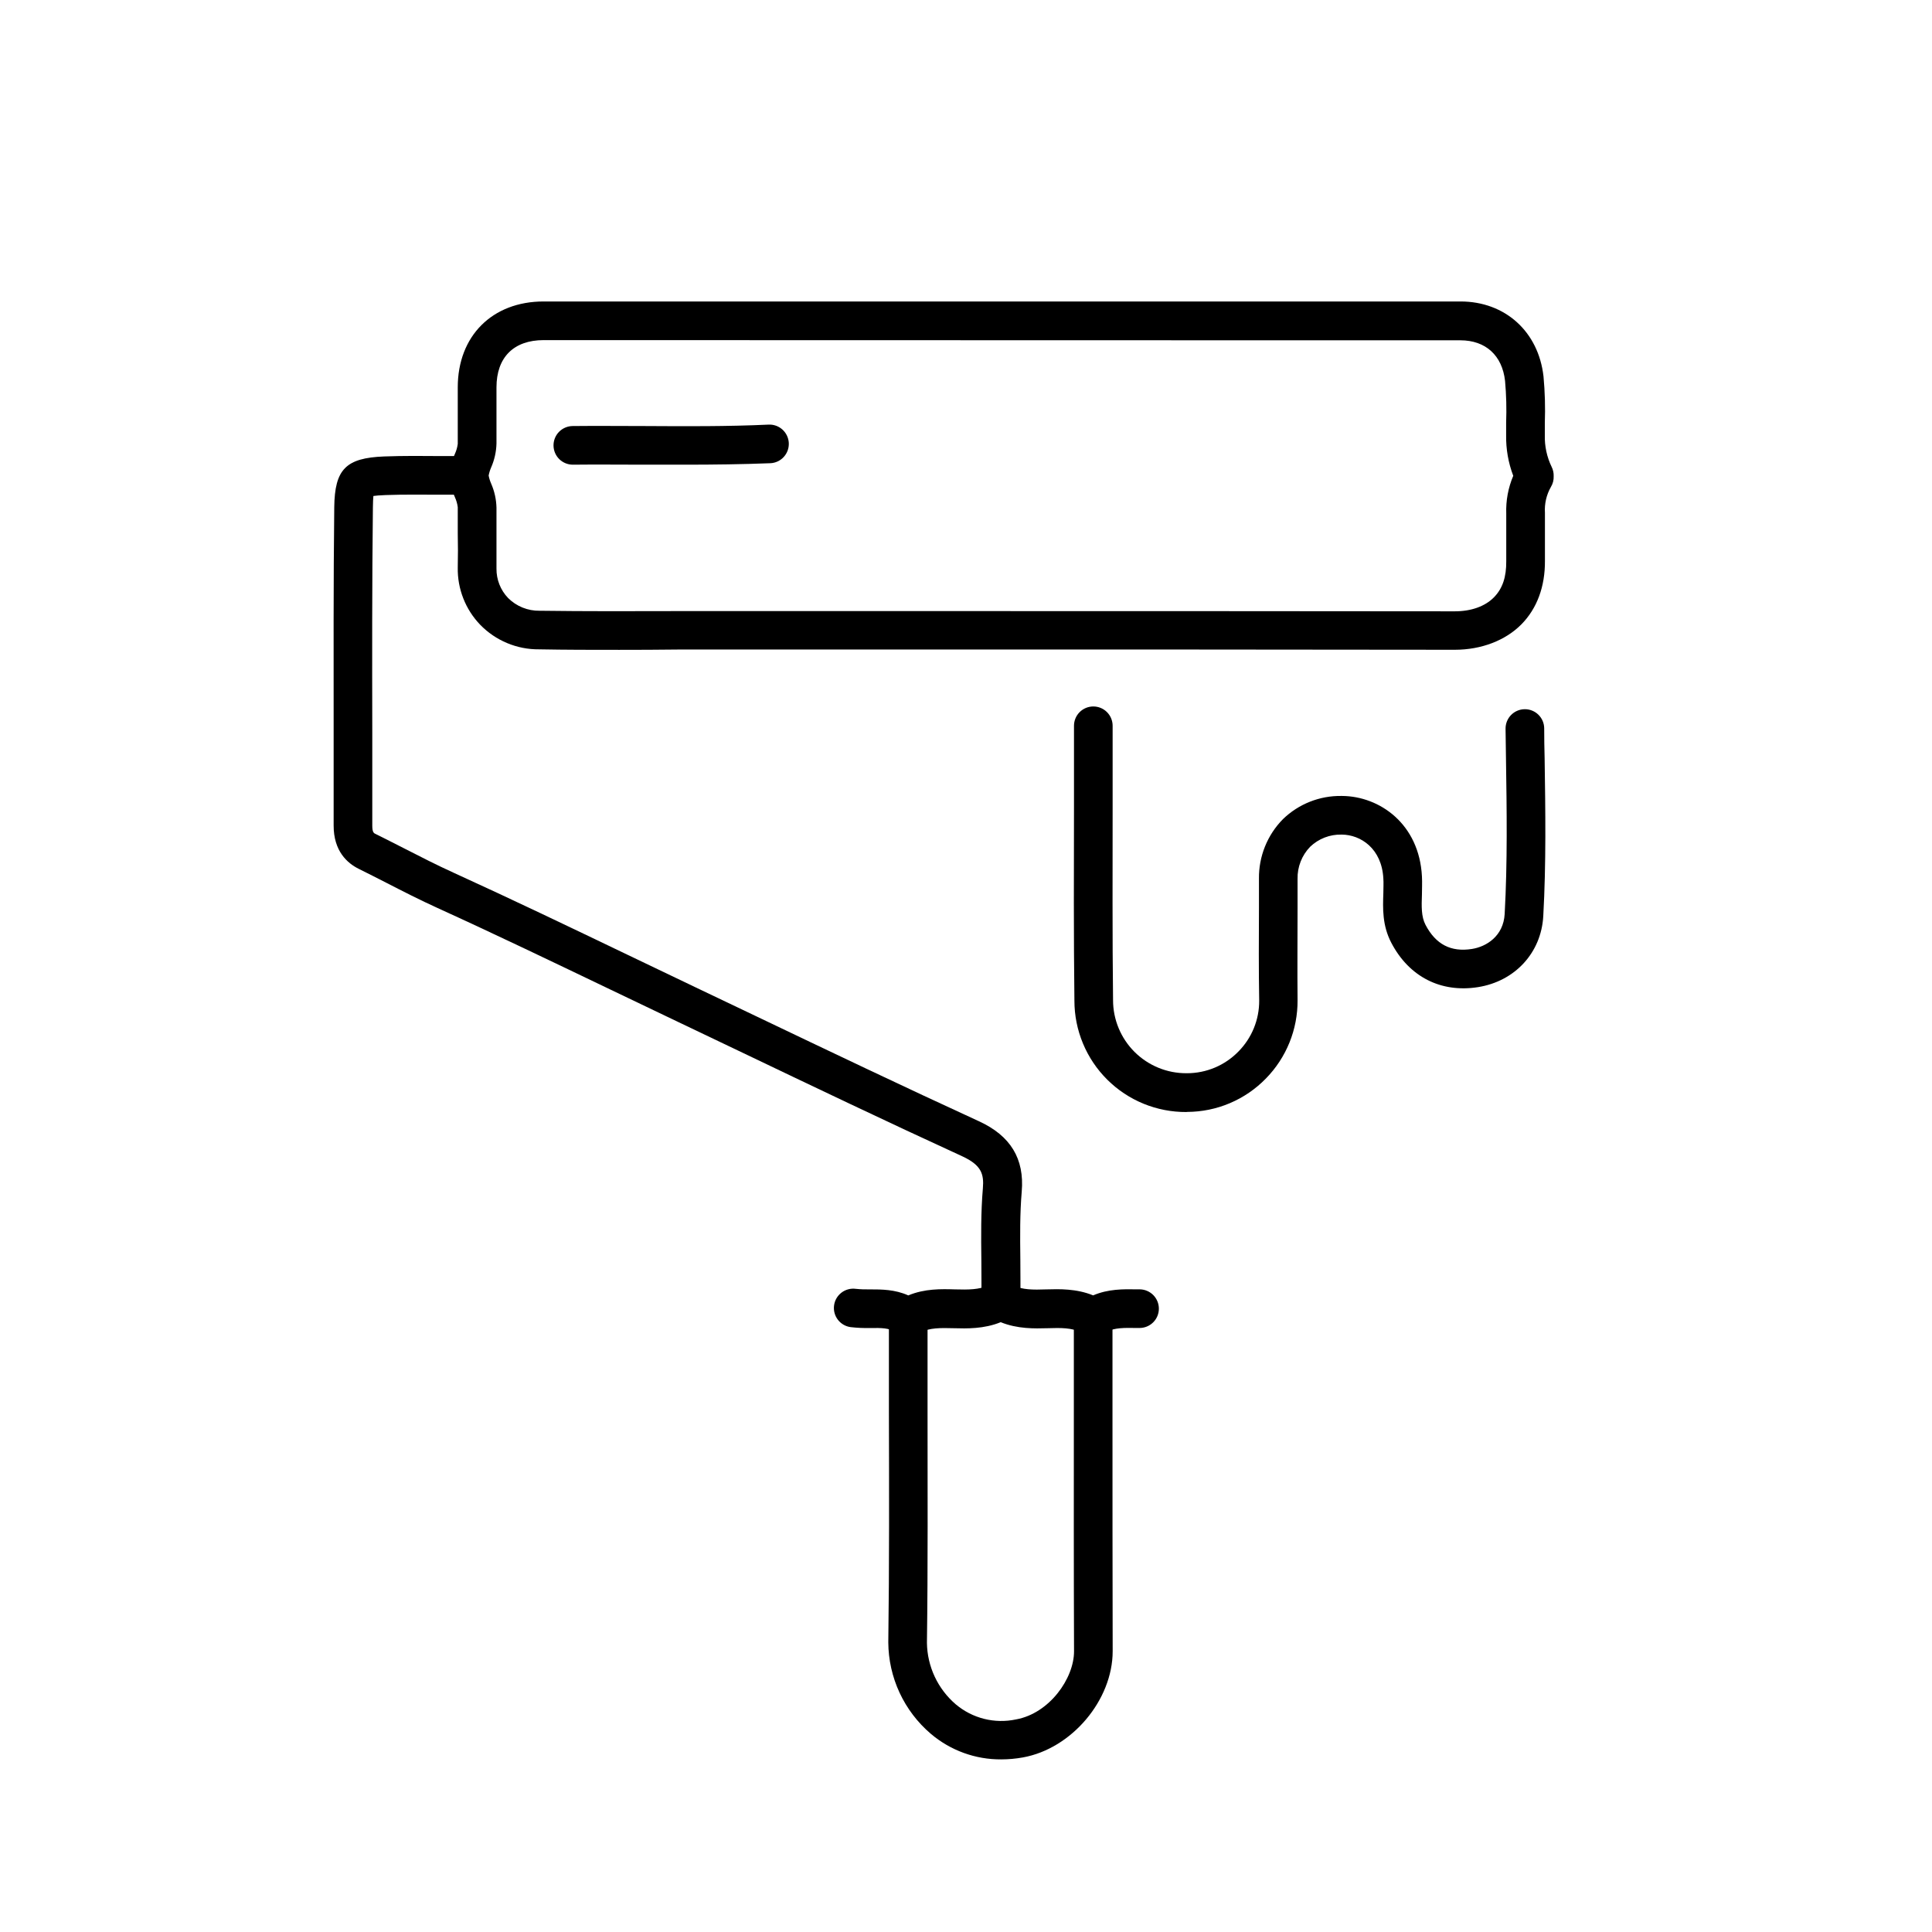 <svg width="172" height="172" viewBox="0 0 172 172" fill="none" xmlns="http://www.w3.org/2000/svg">
<g clip-path="url(#clip0_132_1391)">
<path d="M55.125 57.854C52.752 57.854 50.364 57.854 47.994 57.809C47.019 57.818 46.051 57.629 45.151 57.253C44.251 56.878 43.436 56.324 42.755 55.625C42.103 54.949 41.591 54.152 41.248 53.278C40.904 52.405 40.736 51.472 40.753 50.534C40.777 49.529 40.774 48.49 40.753 47.486C40.753 46.708 40.753 45.928 40.753 45.15C40.714 44.847 40.629 44.551 40.502 44.273C40.233 43.661 40.081 43.004 40.055 42.336C40.082 41.668 40.234 41.011 40.502 40.399C40.629 40.121 40.713 39.825 40.753 39.522C40.753 38.332 40.753 37.114 40.753 35.962V34.483C40.753 29.911 43.825 26.839 48.397 26.839H117.699C121.806 26.839 125.915 26.839 130.024 26.839C133.998 26.839 136.966 29.526 137.414 33.513C137.541 34.893 137.58 36.279 137.531 37.665C137.531 38.009 137.531 38.38 137.531 38.738C137.504 39.716 137.713 40.685 138.139 41.566C138.268 41.824 138.329 42.11 138.318 42.398C138.333 42.734 138.247 43.067 138.071 43.354C137.674 44.051 137.49 44.849 137.541 45.649C137.541 46.468 137.541 47.29 137.541 48.088C137.541 48.697 137.541 49.306 137.541 49.914C137.561 52.223 136.832 54.187 135.432 55.597C134.032 57.008 131.892 57.847 129.522 57.847C113.43 57.82 97.069 57.823 81.245 57.826H65.538C63.8 57.826 62.064 57.826 60.33 57.826C58.607 57.847 56.866 57.854 55.125 57.854ZM48.404 30.279C45.734 30.279 44.2 31.813 44.2 34.483V35.972C44.2 37.124 44.2 38.318 44.2 39.484C44.181 40.221 44.019 40.947 43.722 41.621C43.623 41.85 43.549 42.09 43.502 42.336C43.549 42.582 43.624 42.822 43.725 43.052C44.02 43.727 44.181 44.452 44.2 45.188C44.2 45.948 44.2 46.708 44.2 47.469C44.2 48.501 44.2 49.56 44.2 50.616C44.187 51.591 44.558 52.533 45.232 53.237C45.6 53.606 46.039 53.896 46.522 54.091C47.004 54.286 47.522 54.382 48.042 54.373C52.126 54.428 56.298 54.414 60.309 54.404C62.05 54.404 63.79 54.404 65.528 54.404H81.235C97.059 54.404 113.423 54.404 129.519 54.424C130.967 54.424 132.199 53.987 132.99 53.189C133.781 52.391 134.108 51.352 134.097 49.963C134.097 49.337 134.097 48.714 134.097 48.088C134.097 47.314 134.097 46.509 134.097 45.728C134.056 44.573 134.268 43.424 134.72 42.36C134.28 41.204 134.065 39.975 134.087 38.738C134.087 38.366 134.087 37.998 134.087 37.63C134.134 36.391 134.101 35.15 133.991 33.915C133.74 31.651 132.271 30.299 130.018 30.296C125.91 30.296 121.803 30.296 117.695 30.296L48.404 30.279Z" fill="black"/>
<path d="M89.087 117.442H89.053C88.827 117.438 88.604 117.389 88.397 117.298C88.19 117.207 88.003 117.077 87.847 116.914C87.69 116.751 87.567 116.559 87.485 116.349C87.403 116.138 87.363 115.913 87.367 115.688C87.391 114.525 87.367 113.324 87.367 112.165C87.343 110.101 87.319 107.944 87.502 105.794C87.612 104.511 87.361 103.73 85.685 102.949C78.994 99.881 72.245 96.657 65.733 93.541L60.429 91.009C58.399 90.041 56.372 89.071 54.347 88.099C49.318 85.691 44.116 83.186 38.96 80.84C37.401 80.132 35.864 79.347 34.385 78.587C33.576 78.174 32.764 77.758 31.949 77.356C30.917 76.85 29.699 75.766 29.703 73.493C29.703 70.74 29.703 67.978 29.703 65.206C29.703 58.635 29.679 51.838 29.758 45.15C29.799 41.779 30.79 40.768 34.199 40.637C35.939 40.572 37.687 40.589 39.379 40.603C40.122 40.603 40.862 40.603 41.602 40.603C42.058 40.603 42.495 40.784 42.818 41.106C43.14 41.429 43.322 41.867 43.322 42.323C43.322 42.779 43.14 43.216 42.818 43.539C42.495 43.861 42.058 44.043 41.602 44.043C40.852 44.043 40.098 44.043 39.348 44.043C37.697 44.043 35.987 44.012 34.33 44.074C33.776 44.098 33.442 44.125 33.242 44.156C33.218 44.38 33.205 44.724 33.198 45.188C33.119 51.852 33.129 58.639 33.143 65.199C33.143 67.951 33.143 70.715 33.143 73.493C33.143 74.105 33.273 74.18 33.487 74.27C34.316 74.679 35.141 75.102 35.967 75.522C37.415 76.262 38.911 77.029 40.398 77.703C45.585 80.066 50.804 82.571 55.85 84.992C57.873 85.963 59.897 86.931 61.922 87.899L67.23 90.431C73.745 93.544 80.484 96.761 87.154 99.822C89.965 101.112 91.21 103.159 90.962 106.08C90.794 108.068 90.814 110.039 90.838 112.127C90.838 113.311 90.862 114.535 90.838 115.756C90.829 116.212 90.64 116.645 90.312 116.961C89.983 117.277 89.543 117.45 89.087 117.442Z" fill="black"/>
<path d="M105.628 99C104.321 99.008 103.026 98.759 101.816 98.265C100.606 97.771 99.506 97.042 98.579 96.121C97.652 95.201 96.916 94.106 96.414 92.899C95.911 91.693 95.652 90.399 95.652 89.093C95.583 83.338 95.6 77.49 95.614 71.838C95.614 69.425 95.614 67.017 95.614 64.614C95.614 64.157 95.795 63.72 96.118 63.397C96.441 63.075 96.878 62.894 97.334 62.894C97.79 62.894 98.228 63.075 98.55 63.397C98.873 63.72 99.054 64.157 99.054 64.614C99.054 67.026 99.054 69.434 99.054 71.838C99.054 77.479 99.023 83.313 99.092 89.038C99.091 89.895 99.26 90.743 99.589 91.535C99.918 92.327 100.4 93.046 101.007 93.651C101.614 94.255 102.335 94.734 103.128 95.059C103.921 95.385 104.771 95.55 105.628 95.546H105.683C106.535 95.545 107.377 95.373 108.162 95.042C108.946 94.71 109.657 94.226 110.251 93.616C111.444 92.411 112.11 90.782 112.102 89.086C112.054 86.334 112.068 83.544 112.081 80.83V78.226C112.069 77.245 112.251 76.271 112.618 75.361C112.985 74.451 113.528 73.623 114.218 72.925C115.612 71.574 117.485 70.832 119.426 70.861H119.471C122.825 70.881 126.35 73.348 126.591 78.026C126.622 78.587 126.591 79.124 126.591 79.639C126.553 80.692 126.523 81.6 126.911 82.34C127.823 84.077 129.171 84.779 131.039 84.483C132.319 84.284 133.846 83.348 133.956 81.37C134.211 76.784 134.142 72.082 134.073 67.541C134.06 66.653 134.047 65.766 134.035 64.878C134.033 64.653 134.075 64.428 134.158 64.219C134.242 64.009 134.367 63.818 134.525 63.656C134.682 63.495 134.871 63.365 135.078 63.277C135.286 63.188 135.509 63.141 135.735 63.138C135.961 63.135 136.185 63.177 136.395 63.261C136.604 63.345 136.796 63.469 136.957 63.627C137.119 63.785 137.248 63.973 137.337 64.18C137.426 64.388 137.473 64.611 137.475 64.837C137.475 65.722 137.488 66.606 137.513 67.489C137.582 72.092 137.654 76.853 137.393 81.559C137.211 84.824 134.871 87.362 131.576 87.882C128.28 88.401 125.453 86.967 123.867 83.939C123.052 82.388 123.107 80.864 123.155 79.519C123.155 79.055 123.186 78.618 123.155 78.208C123.014 75.539 121.135 74.311 119.45 74.301H119.426C118.39 74.278 117.388 74.668 116.639 75.384C116.272 75.763 115.983 76.212 115.791 76.704C115.598 77.196 115.505 77.722 115.518 78.25V80.864C115.518 83.544 115.49 86.317 115.518 89.034C115.54 91.645 114.524 94.158 112.694 96.021C111.783 96.957 110.694 97.702 109.491 98.212C108.289 98.722 106.996 98.986 105.69 98.99L105.628 99Z" fill="black"/>
<path d="M89.141 156.633C86.843 156.65 84.616 155.841 82.866 154.353C81.687 153.348 80.739 152.1 80.086 150.696C79.433 149.291 79.091 147.762 79.082 146.213C79.175 139.368 79.154 132.398 79.137 125.659C79.137 122.862 79.137 120.064 79.137 117.266C79.137 116.81 79.318 116.372 79.641 116.05C79.963 115.727 80.401 115.546 80.857 115.546C81.313 115.546 81.751 115.727 82.073 116.05C82.396 116.372 82.577 116.81 82.577 117.266C82.577 120.064 82.577 122.858 82.577 125.649C82.577 132.402 82.615 139.385 82.522 146.258C82.537 147.3 82.773 148.326 83.215 149.269C83.657 150.212 84.294 151.05 85.085 151.728C85.818 152.348 86.684 152.791 87.615 153.025C88.547 153.258 89.519 153.274 90.458 153.073C93.42 152.54 95.618 149.433 95.618 147.015C95.591 139.887 95.597 132.643 95.601 125.635C95.601 122.847 95.601 120.057 95.601 117.266C95.601 116.81 95.782 116.372 96.105 116.05C96.427 115.727 96.865 115.546 97.321 115.546C97.777 115.546 98.215 115.727 98.537 116.05C98.86 116.372 99.041 116.81 99.041 117.266C99.041 120.055 99.041 122.844 99.041 125.635C99.041 132.639 99.041 139.88 99.058 147.001C99.058 151.346 95.419 155.673 91.07 156.458C90.434 156.573 89.788 156.632 89.141 156.633Z" fill="black"/>
<path d="M61.032 41.369C59.787 41.369 58.548 41.369 57.324 41.369C55.26 41.369 53.103 41.345 50.998 41.369C50.545 41.369 50.111 41.191 49.788 40.873C49.467 40.554 49.283 40.122 49.278 39.67C49.275 39.444 49.316 39.22 49.401 39.01C49.484 38.8 49.609 38.609 49.767 38.447C49.924 38.286 50.112 38.157 50.32 38.068C50.528 37.979 50.751 37.932 50.977 37.929C53.11 37.905 55.27 37.929 57.361 37.929C60.994 37.95 64.754 37.974 68.424 37.802C68.65 37.791 68.876 37.825 69.088 37.901C69.301 37.978 69.496 38.096 69.663 38.248C69.83 38.4 69.966 38.583 70.062 38.788C70.158 38.992 70.213 39.214 70.224 39.439C70.234 39.665 70.2 39.89 70.124 40.103C70.047 40.315 69.93 40.511 69.778 40.678C69.626 40.845 69.442 40.98 69.238 41.077C69.033 41.173 68.812 41.228 68.586 41.238C66.058 41.338 63.529 41.369 61.032 41.369Z" fill="black"/>
<path d="M80.772 118.88C80.386 118.885 80.006 118.779 79.678 118.574C79.145 118.23 78.502 118.212 77.477 118.23C76.893 118.243 76.309 118.217 75.729 118.15C75.277 118.09 74.868 117.852 74.591 117.489C74.314 117.127 74.193 116.669 74.254 116.217C74.314 115.765 74.552 115.356 74.915 115.079C75.277 114.802 75.735 114.681 76.187 114.741C76.614 114.785 77.044 114.801 77.473 114.79C78.461 114.79 79.668 114.79 80.862 115.326C82.331 114.714 83.81 114.755 85.017 114.79C86.225 114.824 87.16 114.817 87.952 114.446C88.304 114.263 88.695 114.167 89.092 114.167C89.489 114.167 89.88 114.263 90.232 114.446C91.02 114.827 91.952 114.834 93.163 114.79C94.298 114.759 95.826 114.714 97.319 115.323C98.664 114.748 100.002 114.765 101.196 114.786H101.471C101.697 114.789 101.92 114.836 102.127 114.925C102.335 115.014 102.523 115.143 102.681 115.304C102.839 115.466 102.963 115.657 103.047 115.867C103.131 116.077 103.173 116.301 103.17 116.527C103.165 116.979 102.981 117.412 102.659 117.73C102.337 118.048 101.903 118.226 101.45 118.226H101.144C100.112 118.209 99.218 118.195 98.512 118.57C98.157 118.763 97.759 118.866 97.354 118.869C96.949 118.873 96.55 118.777 96.19 118.591C95.399 118.209 94.47 118.206 93.26 118.247C92.118 118.278 90.587 118.319 89.09 117.71C87.594 118.319 86.063 118.278 84.921 118.247C83.7 118.212 82.778 118.216 82.014 118.591C81.628 118.782 81.203 118.881 80.772 118.88Z" fill="black"/>
</g>
<defs>
<clipPath id="clip0_132_1391">
<rect width="172" height="172" fill="white"/>
</clipPath>
</defs>
</svg>
